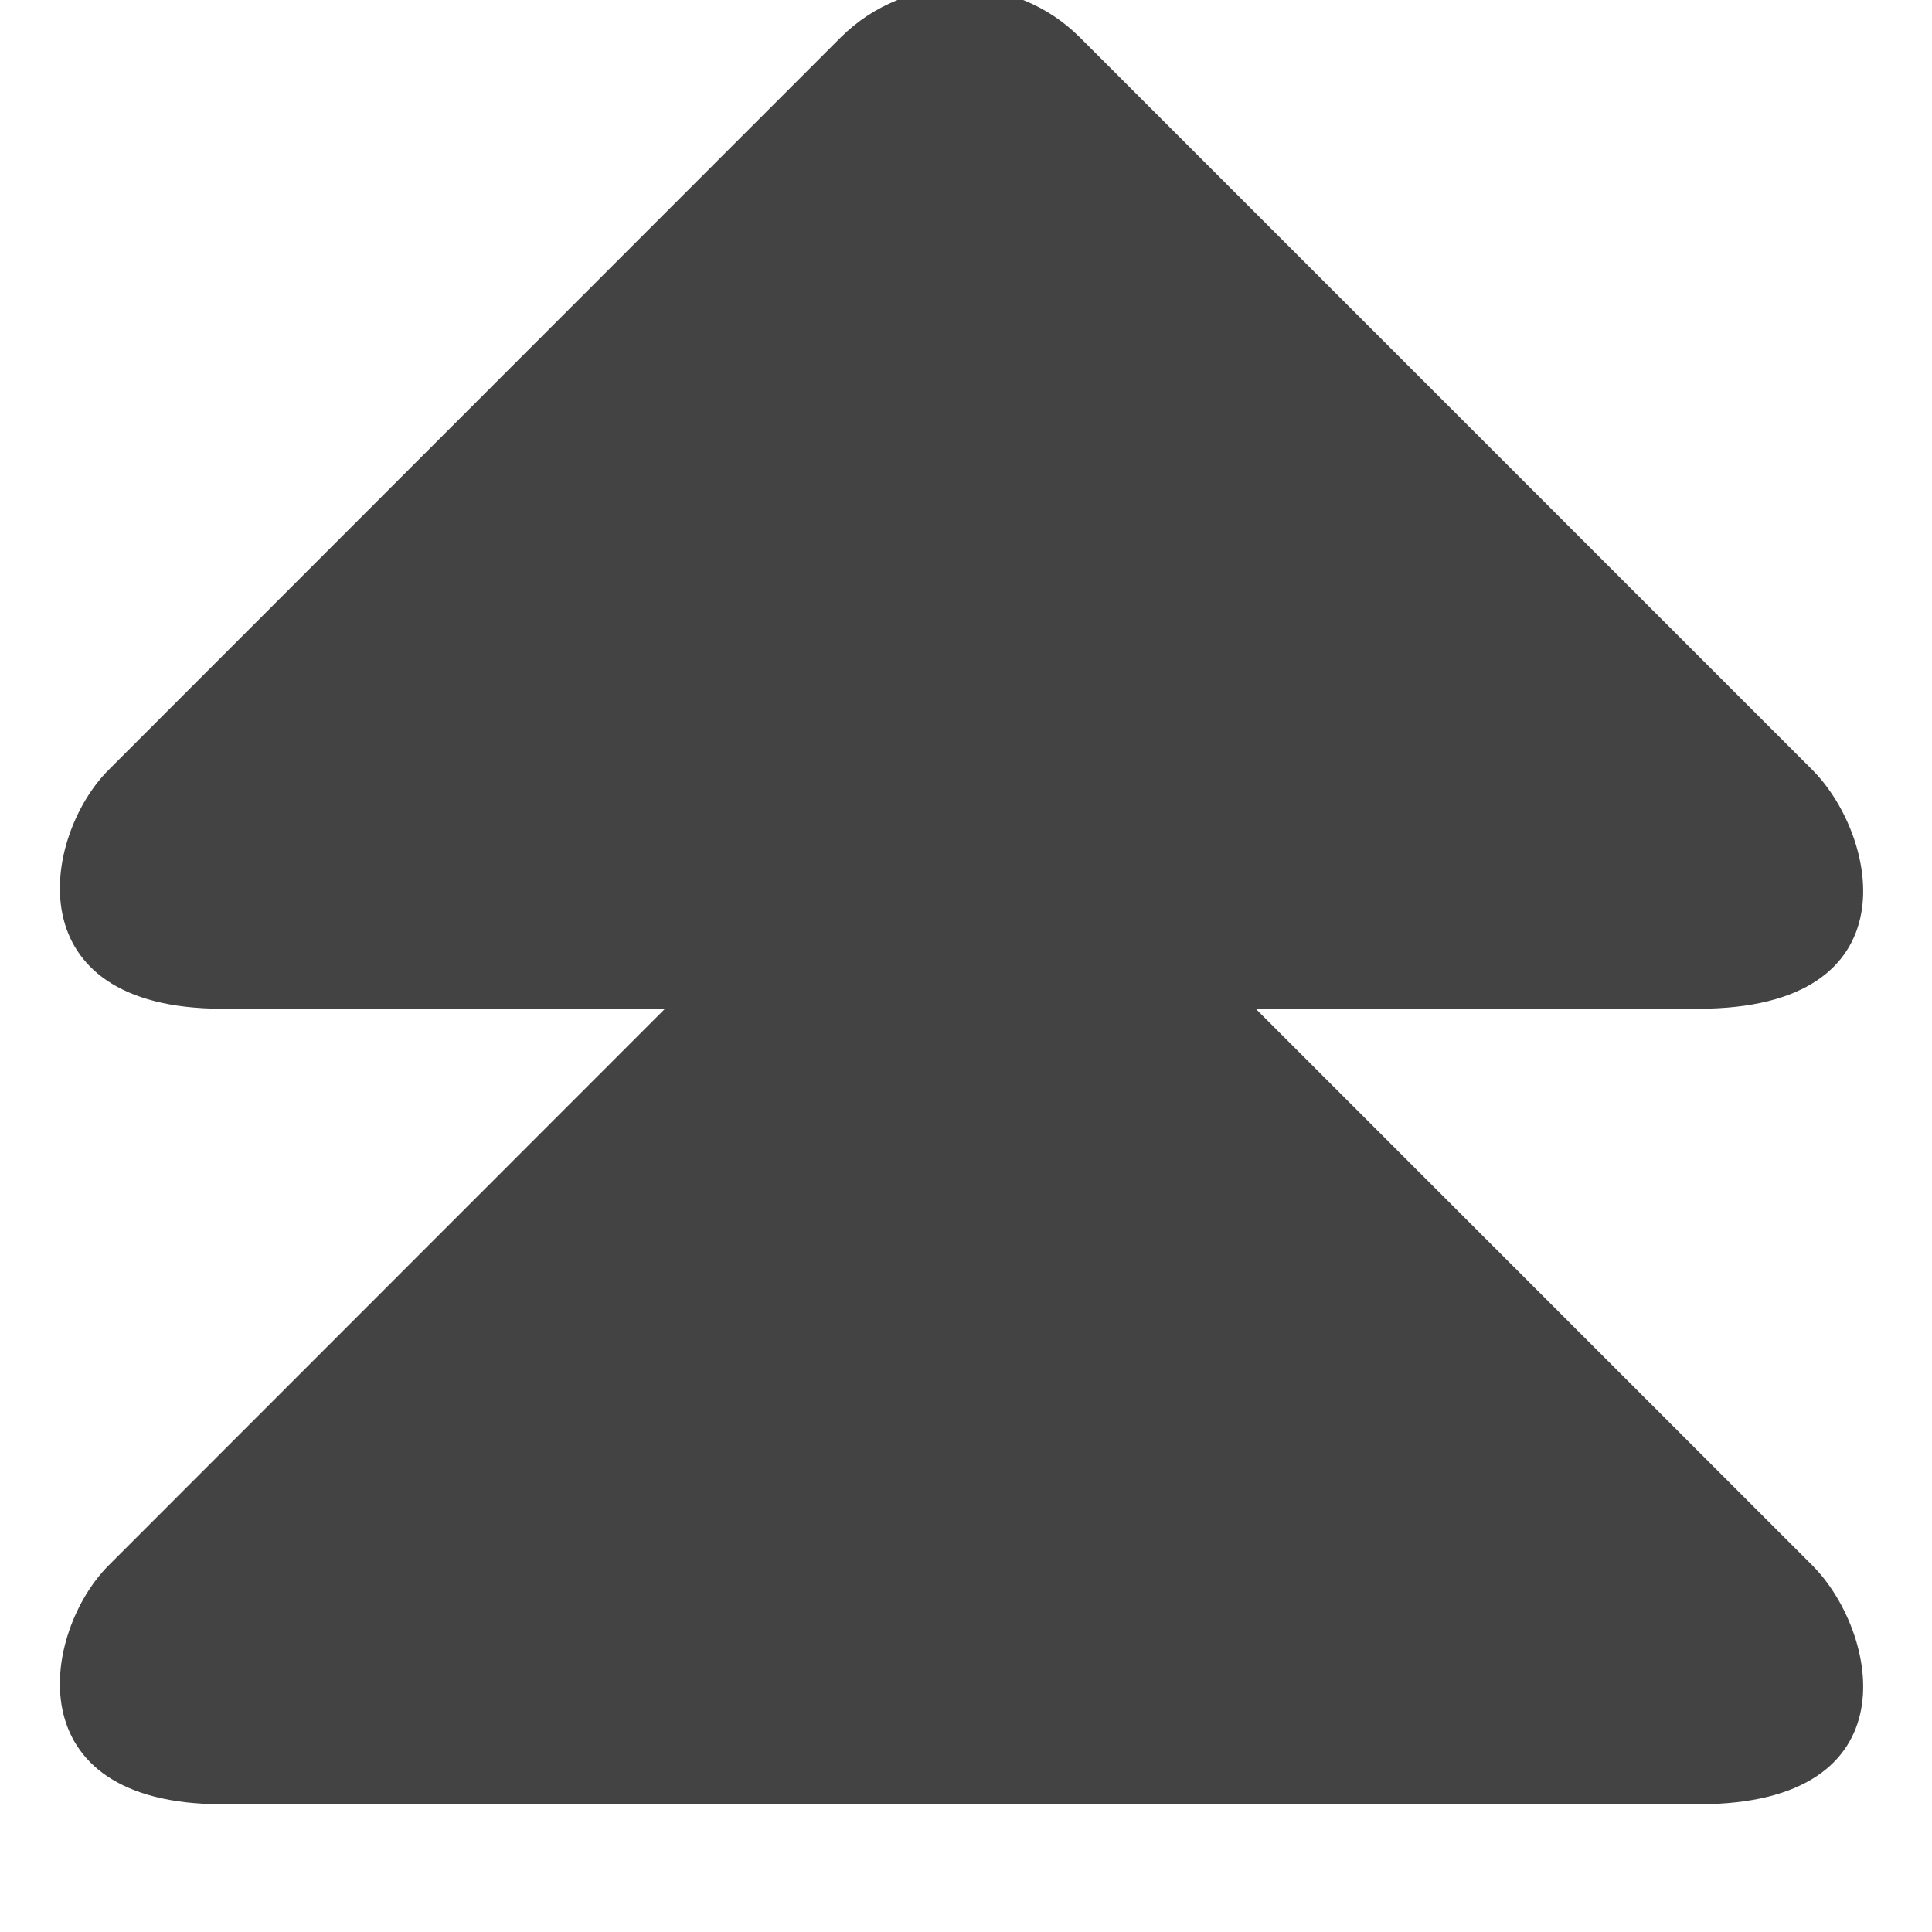 <?xml version="1.0" encoding="utf-8"?>
<!-- Скачано с сайта svg4.ru / Downloaded from svg4.ru -->
<svg width="800px" height="800px" viewBox="-0.5 0 17 17" version="1.1" xmlns="http://www.w3.org/2000/svg" xmlns:xlink="http://www.w3.org/1999/xlink" class="si-glyph si-glyph-triangle-double-arrow-up">
    
    <title>1221</title>
    
    <defs>
</defs>
    <g stroke="none" stroke-width="1" fill="none" fill-rule="evenodd">
        <g fill="#434343">
            <path d="M15.446,6.773 C16.027,7.354 16.346,8.876 14.445,8.876 L1.457,8.876 C-0.382,8.876 -0.125,7.355 0.457,6.773 L6.898,0.329 C7.48,-0.251 8.421,-0.251 9.002,0.329 L15.446,6.773 L15.446,6.773 Z" class="si-glyph-fill">
</path>
            <path d="M15.446,13.773 C16.027,14.354 16.346,15.876 14.445,15.876 L1.457,15.876 C-0.382,15.876 -0.125,14.355 0.457,13.773 L6.898,7.329 C7.48,6.749 8.421,6.749 9.002,7.329 L15.446,13.773 L15.446,13.773 Z" class="si-glyph-fill">
</path>
        </g>
    </g>
</svg>